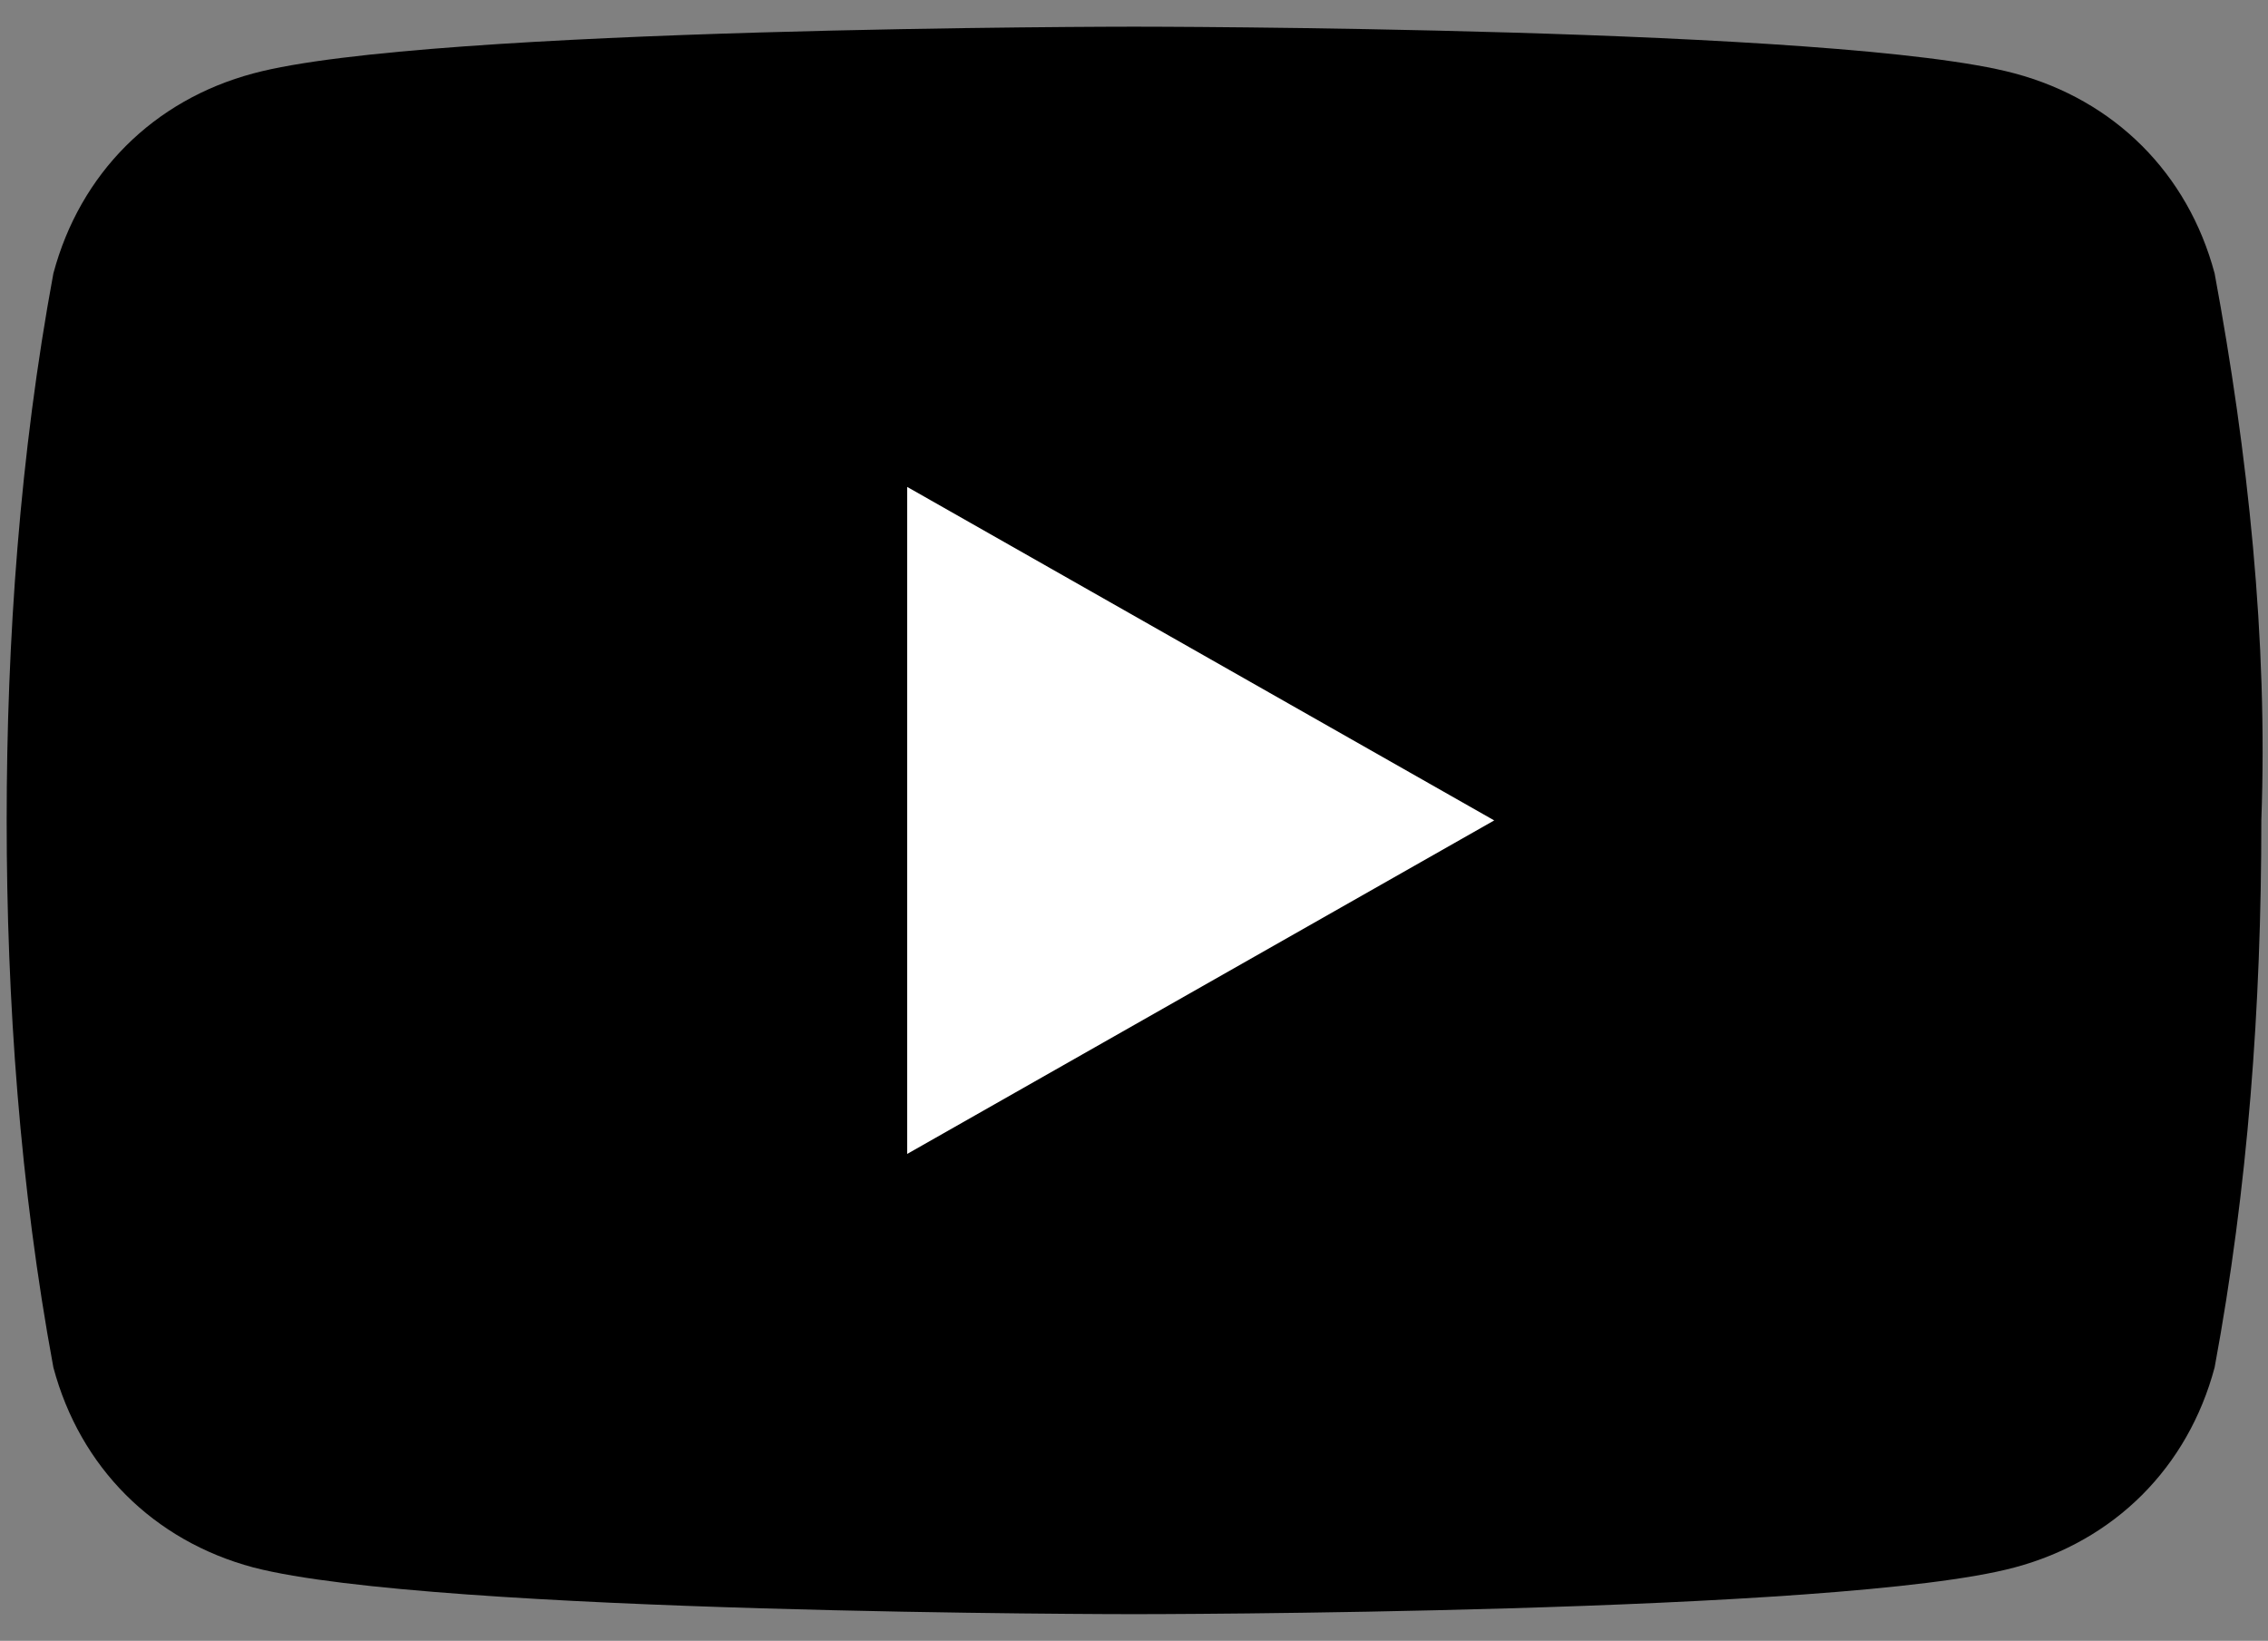<?xml version="1.0" encoding="UTF-8"?> <!-- Generator: Adobe Illustrator 25.2.1, SVG Export Plug-In . SVG Version: 6.00 Build 0) --> <svg xmlns="http://www.w3.org/2000/svg" xmlns:xlink="http://www.w3.org/1999/xlink" version="1.1" id="Layer_1" x="0px" y="0px" viewBox="0 0 34 24.6" style="enable-background:new 0 0 34 24.6;" xml:space="preserve"><rect x="0" y="0" width="34" height="24.6" fill="#808080" stroke="none"/> <style type="text/css"> .st0{fill:#FFFFFF;} </style> <g> <path d="M33.2,4.1c-0.4-1.5-1.5-2.6-3-3C27.6,0.4,17,0.4,17,0.4S6.4,0.4,3.8,1.1c-1.5,0.4-2.6,1.5-3,3c-0.5,2.7-0.7,5.5-0.7,8.2 c0,2.7,0.2,5.5,0.7,8.2c0.4,1.5,1.5,2.6,3,3C6.5,24.2,17,24.2,17,24.2s10.6,0,13.2-0.7c1.5-0.4,2.6-1.5,3-3 c0.5-2.7,0.7-5.4,0.7-8.2C34,9.6,33.7,6.8,33.2,4.1z"></path> <polygon class="st0" points="13.6,17.3 22.4,12.3 13.6,7.3 "></polygon> </g> </svg> 